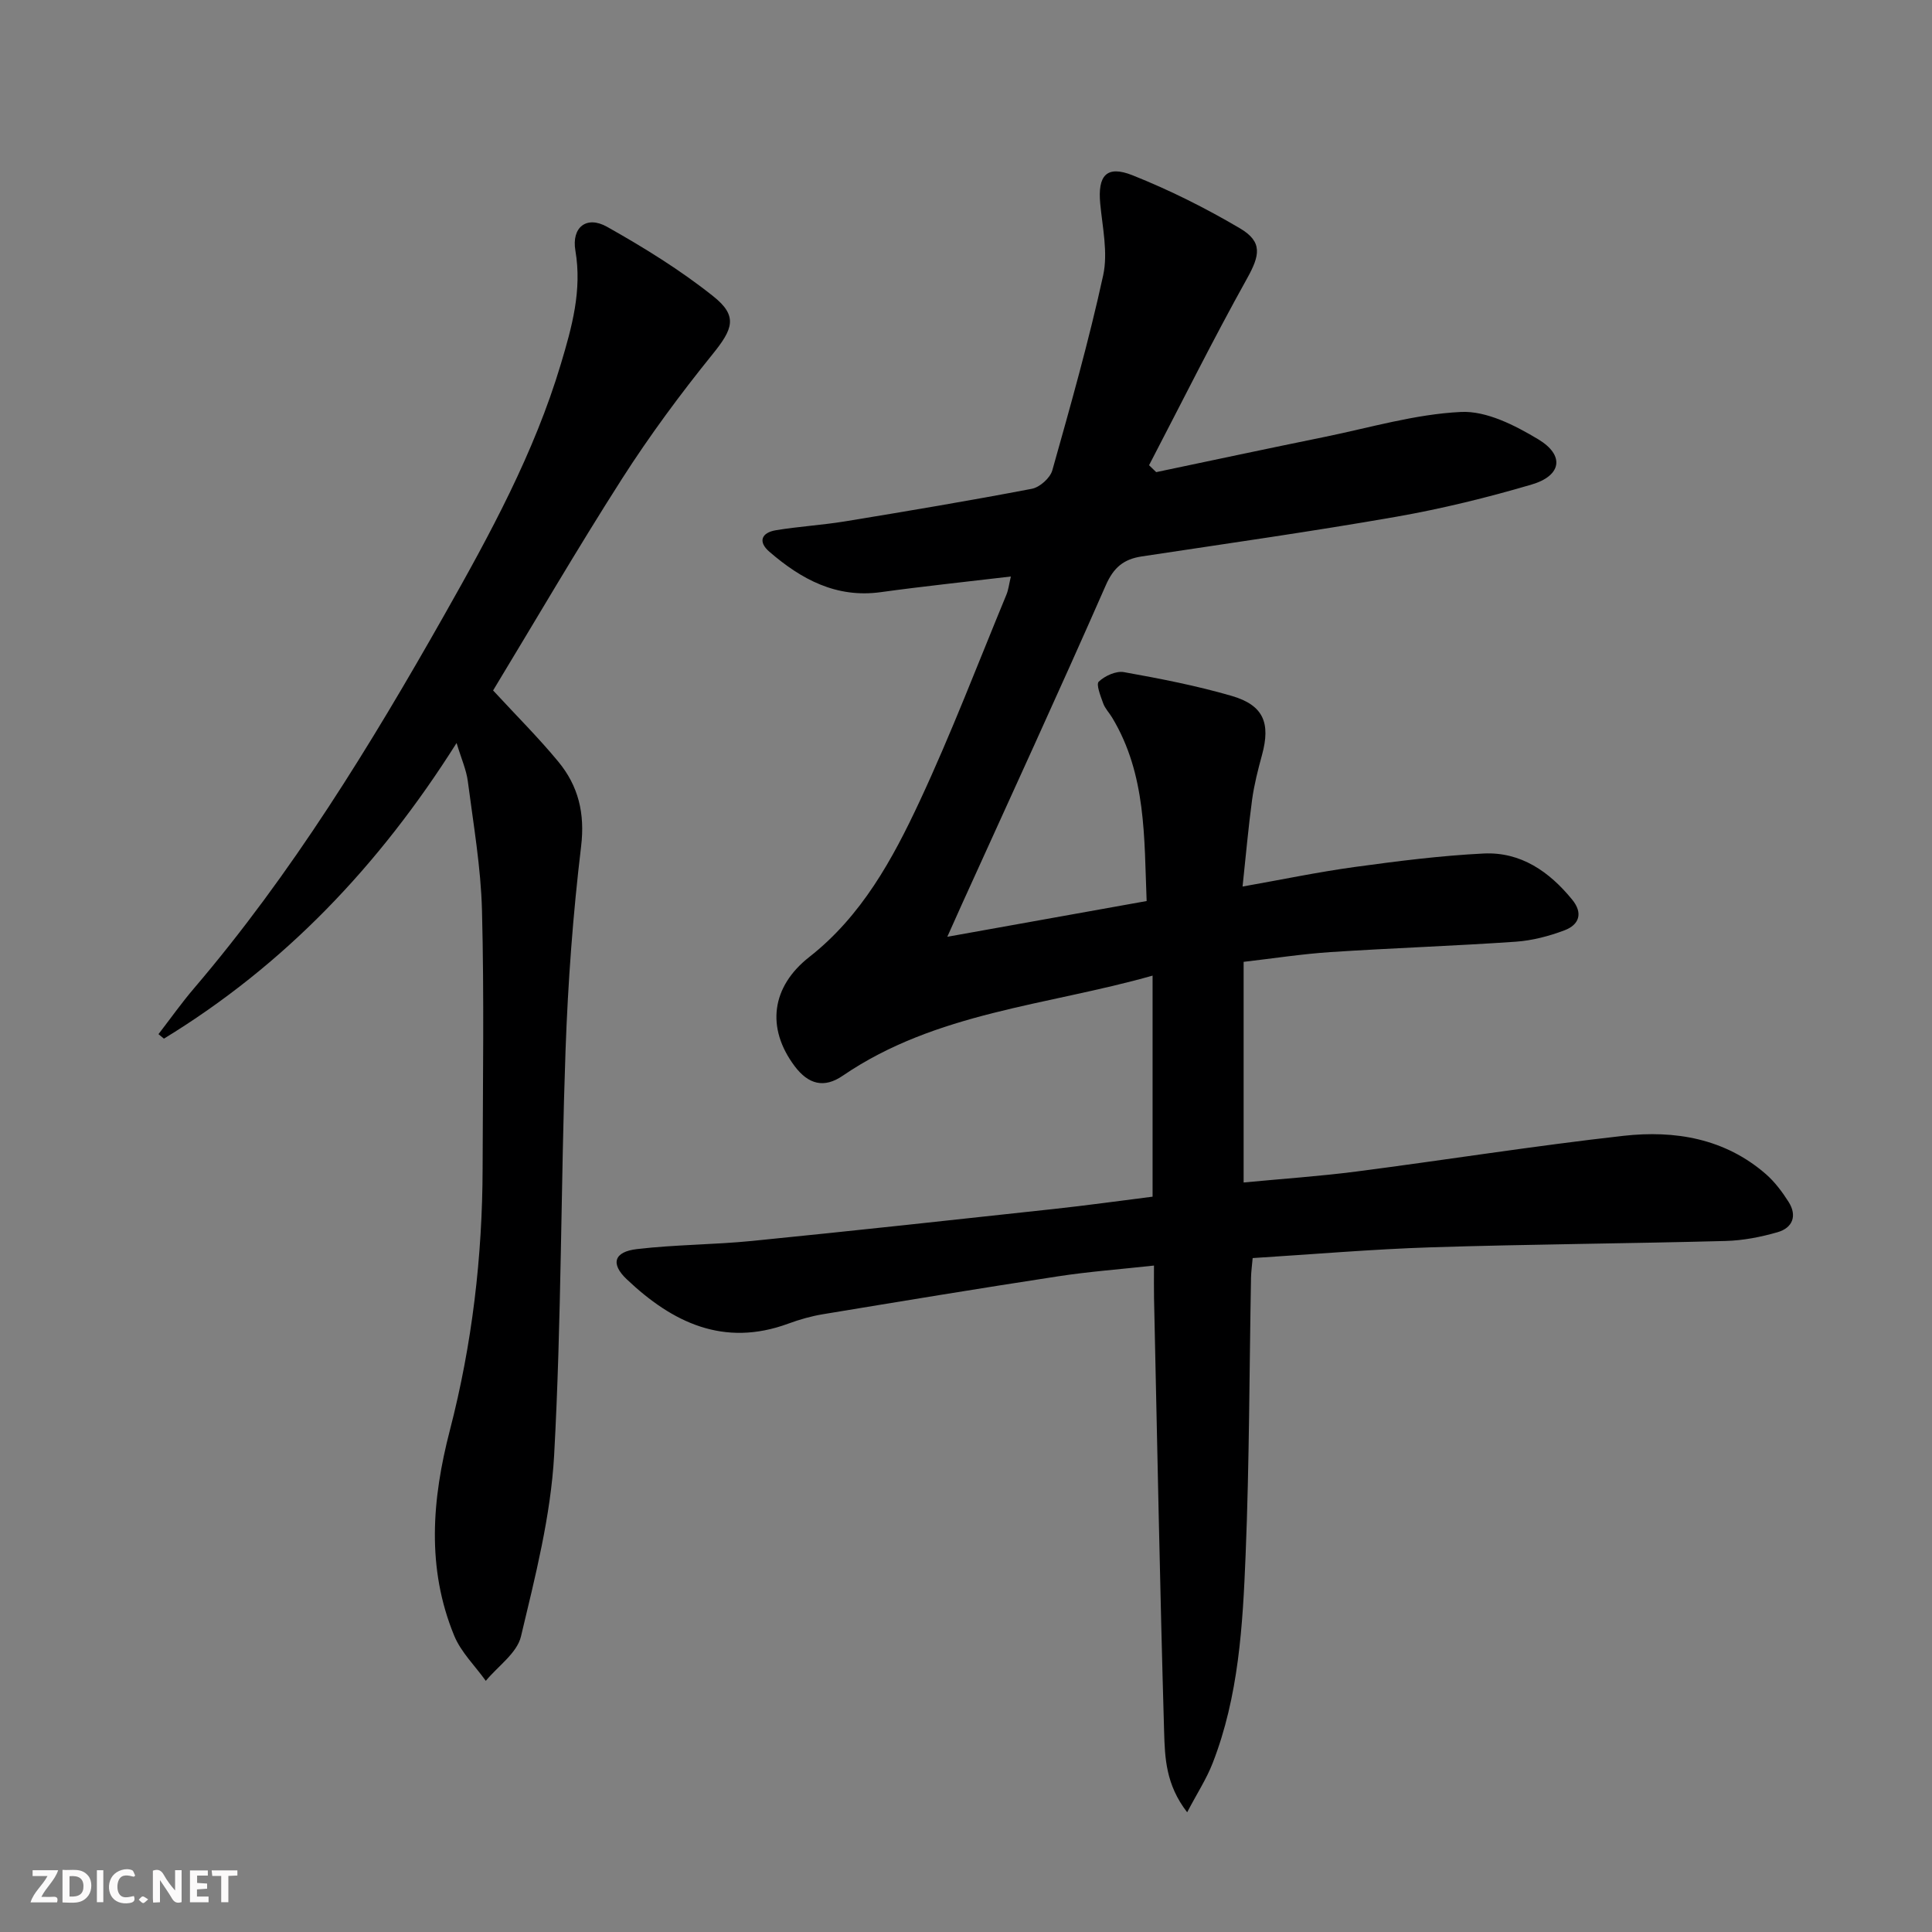 <svg enable-background="new 0 0 400 400" viewBox="0 0 400 400" xmlns="http://www.w3.org/2000/svg"><rect x="0" y="0" width="400" height="400" fill="#808080" stroke="none"/><g fill="#fbfafa"><path d="m37.59 393.81c-.92.31-1.52.05-2-.78-.7-1.2-1.52-2.34-2.47-3.78v4.59c-.55.03-.95.05-1.41.07-.03-.37-.06-.64-.06-.91 0-1.91 0-3.81 0-5.7 1.13-.41 1.77-.03 2.29.91.62 1.11 1.38 2.14 2.31 3.19v-4.2h1.35v6.61z"/><path d="m12.94 393.88v-6.75c1.9.19 3.93-.54 5.37 1.29.8 1.01.78 2.88.03 3.97-1.37 1.97-3.4 1.51-5.4 1.49m1.45-1.22c2.04.12 2.92-.58 2.89-2.21-.03-1.51-.98-2.19-2.89-2z"/><path d="m11.81 393.87h-5.49c.68-2.18 2.47-3.48 3.51-5.45h-3.08v-1.21h5.29c-.71 2.13-2.44 3.48-3.47 5.51.86 0 1.63.04 2.39-.01.79-.05 1.14.21.85 1.16"/><path d="m39.33 393.86v-6.61h3.7v1.07h-2.22v1.52c.68.04 1.34.09 2.07.13v1.07c-.72.05-1.38.09-2.1.14v1.48h2.4v1.19h-3.85z"/><path d="m27.71 388.56c-1.15-.3-2.46-.61-3.1.64-.37.73-.41 1.93-.06 2.67.63 1.35 1.99.93 3.17.68.35.94-.01 1.32-.93 1.46-1.62.25-3.05-.27-3.76-1.48-.73-1.25-.6-3.03.31-4.17.88-1.11 2.71-1.7 4-1.16.32.13.44.74.65 1.12-.1.08-.19.16-.28.24"/><path d="m49.15 387.24v1.07c-.59.02-1.17.05-1.87.08v5.44h-1.48v-5.44h-1.85c-.05-.4-.08-.73-.13-1.15z"/><path d="m20.06 387.21h1.33v6.62h-1.33z"/><path d="m30.68 393.25c-.49.38-.8.79-1.05.76-.32-.05-.6-.45-.9-.7.26-.24.51-.64.8-.67.29-.04.62.3 1.15.61"/></g><path d="m196.13 193.95c14.27-2.56 27.45-4.92 41.27-7.4-.53-13.06-.03-26.18-7.15-37.99-.6-1-1.47-1.88-1.85-2.95-.53-1.49-1.51-3.93-.91-4.49 1.28-1.2 3.59-2.26 5.22-1.96 7.49 1.34 15 2.8 22.3 4.92 6.59 1.92 8.08 5.6 6.28 12.21-.83 3.04-1.62 6.12-2.05 9.23-.78 5.73-1.28 11.5-1.98 18.03 8.04-1.42 15.59-3 23.22-4.05 8.86-1.21 17.77-2.35 26.69-2.79 7.68-.37 13.59 3.73 18.34 9.56 2.31 2.83 1.4 5.2-1.57 6.33-3.22 1.22-6.7 2.13-10.12 2.37-12.77.88-25.57 1.31-38.35 2.15-5.93.39-11.83 1.31-17.99 2.02v45.68c7.95-.76 15.68-1.28 23.36-2.27 18.44-2.39 36.82-5.32 55.29-7.39 10.63-1.19 20.98.53 29.48 7.93 1.84 1.61 3.38 3.67 4.7 5.75 1.83 2.89.82 5.39-2.3 6.28-3.47 1-7.12 1.71-10.72 1.81-20.3.54-40.62.67-60.91 1.31-12.26.39-24.49 1.45-37.03 2.23-.13 1.5-.31 2.78-.34 4.06-.35 19.14-.34 38.29-1.12 57.42-.59 14.58-1.43 29.26-6.83 43.1-1.27 3.26-3.22 6.25-5.27 10.16-4.44-5.71-4.61-11.32-4.77-16.6-.87-29.94-1.43-59.9-2.09-89.85-.04-1.98-.01-3.96-.01-6.74-6.88.76-13.41 1.24-19.86 2.23-16.23 2.48-32.44 5.16-48.64 7.84-2.44.4-4.87 1.09-7.2 1.95-13.38 4.93-24.02-.22-33.48-9.2-3.38-3.21-2.62-5.68 2.14-6.23 7.91-.93 15.92-.9 23.85-1.69 20.82-2.08 41.63-4.35 62.43-6.61 6.75-.73 13.48-1.67 20.47-2.55 0-15.2 0-30.12 0-45.77-21.85 6.21-44.85 7.54-64.17 20.74-3.84 2.63-7.09 1.78-9.91-1.96-6-7.97-4.82-16.5 3-22.63 10.83-8.48 17.26-20.25 22.88-32.3 6.52-13.98 12.03-28.44 17.93-42.7.43-1.03.55-2.19.93-3.78-9.24 1.1-18.11 2.02-26.94 3.24-9.22 1.27-16.46-2.67-23.05-8.36-2.43-2.09-1.64-3.96 1.33-4.46 4.73-.78 9.55-1.06 14.29-1.83 12.92-2.12 25.85-4.29 38.71-6.75 1.64-.31 3.79-2.23 4.24-3.82 3.77-13.39 7.57-26.8 10.53-40.38 1.02-4.68-.14-9.89-.61-14.83-.55-5.82 1.3-8.03 6.69-5.88 7.66 3.05 15.11 6.78 22.22 10.97 4.79 2.82 4.14 5.64 1.47 10.43-7.07 12.7-13.55 25.73-20.27 38.63.49.48.99.96 1.48 1.43 11.62-2.44 23.23-4.92 34.87-7.29 9.4-1.92 18.77-4.72 28.25-5.17 5.26-.25 11.16 2.77 15.97 5.66 5.53 3.32 4.85 7.54-1.37 9.37-9.21 2.71-18.59 5.01-28.04 6.67-17.5 3.06-35.09 5.55-52.66 8.21-3.73.56-5.83 2.26-7.46 5.98-9.69 22.06-19.77 43.94-29.72 65.88-.88 1.94-1.75 3.9-3.09 6.89z" fill="#000001"/><path d="m94.53 153.83c-16.06 25.45-35.69 46.01-60.59 61.21-.38-.31-.76-.62-1.13-.93 2.45-3.17 4.76-6.45 7.36-9.49 20.3-23.79 36.54-50.3 51.88-77.4 9.41-16.63 18.55-33.41 24.07-51.86 2.29-7.65 4.41-15.24 3.01-23.46-.83-4.85 2.31-7.33 6.56-4.94 7.62 4.29 15.16 8.94 21.98 14.38 5.17 4.11 4.07 6.79-.15 12.01-6.66 8.24-13 16.81-18.71 25.73-9.39 14.68-18.16 29.75-26.72 43.87 4.81 5.21 9.39 9.77 13.49 14.73 4.16 5.03 5.56 10.7 4.73 17.57-1.68 14-2.72 28.11-3.22 42.2-.99 27.93-.83 55.91-2.36 83.81-.7 12.62-3.92 25.17-6.87 37.55-.82 3.45-4.77 6.15-7.28 9.19-2.23-3.11-5.15-5.94-6.56-9.39-5.74-13.98-4.59-28.19-.87-42.53 4.6-17.76 6.73-35.89 6.77-54.24.04-17.79.33-35.58-.13-53.36-.23-8.92-1.78-17.82-2.93-26.71-.3-2.35-1.33-4.63-2.33-7.94z" fill="#000001"/></svg>